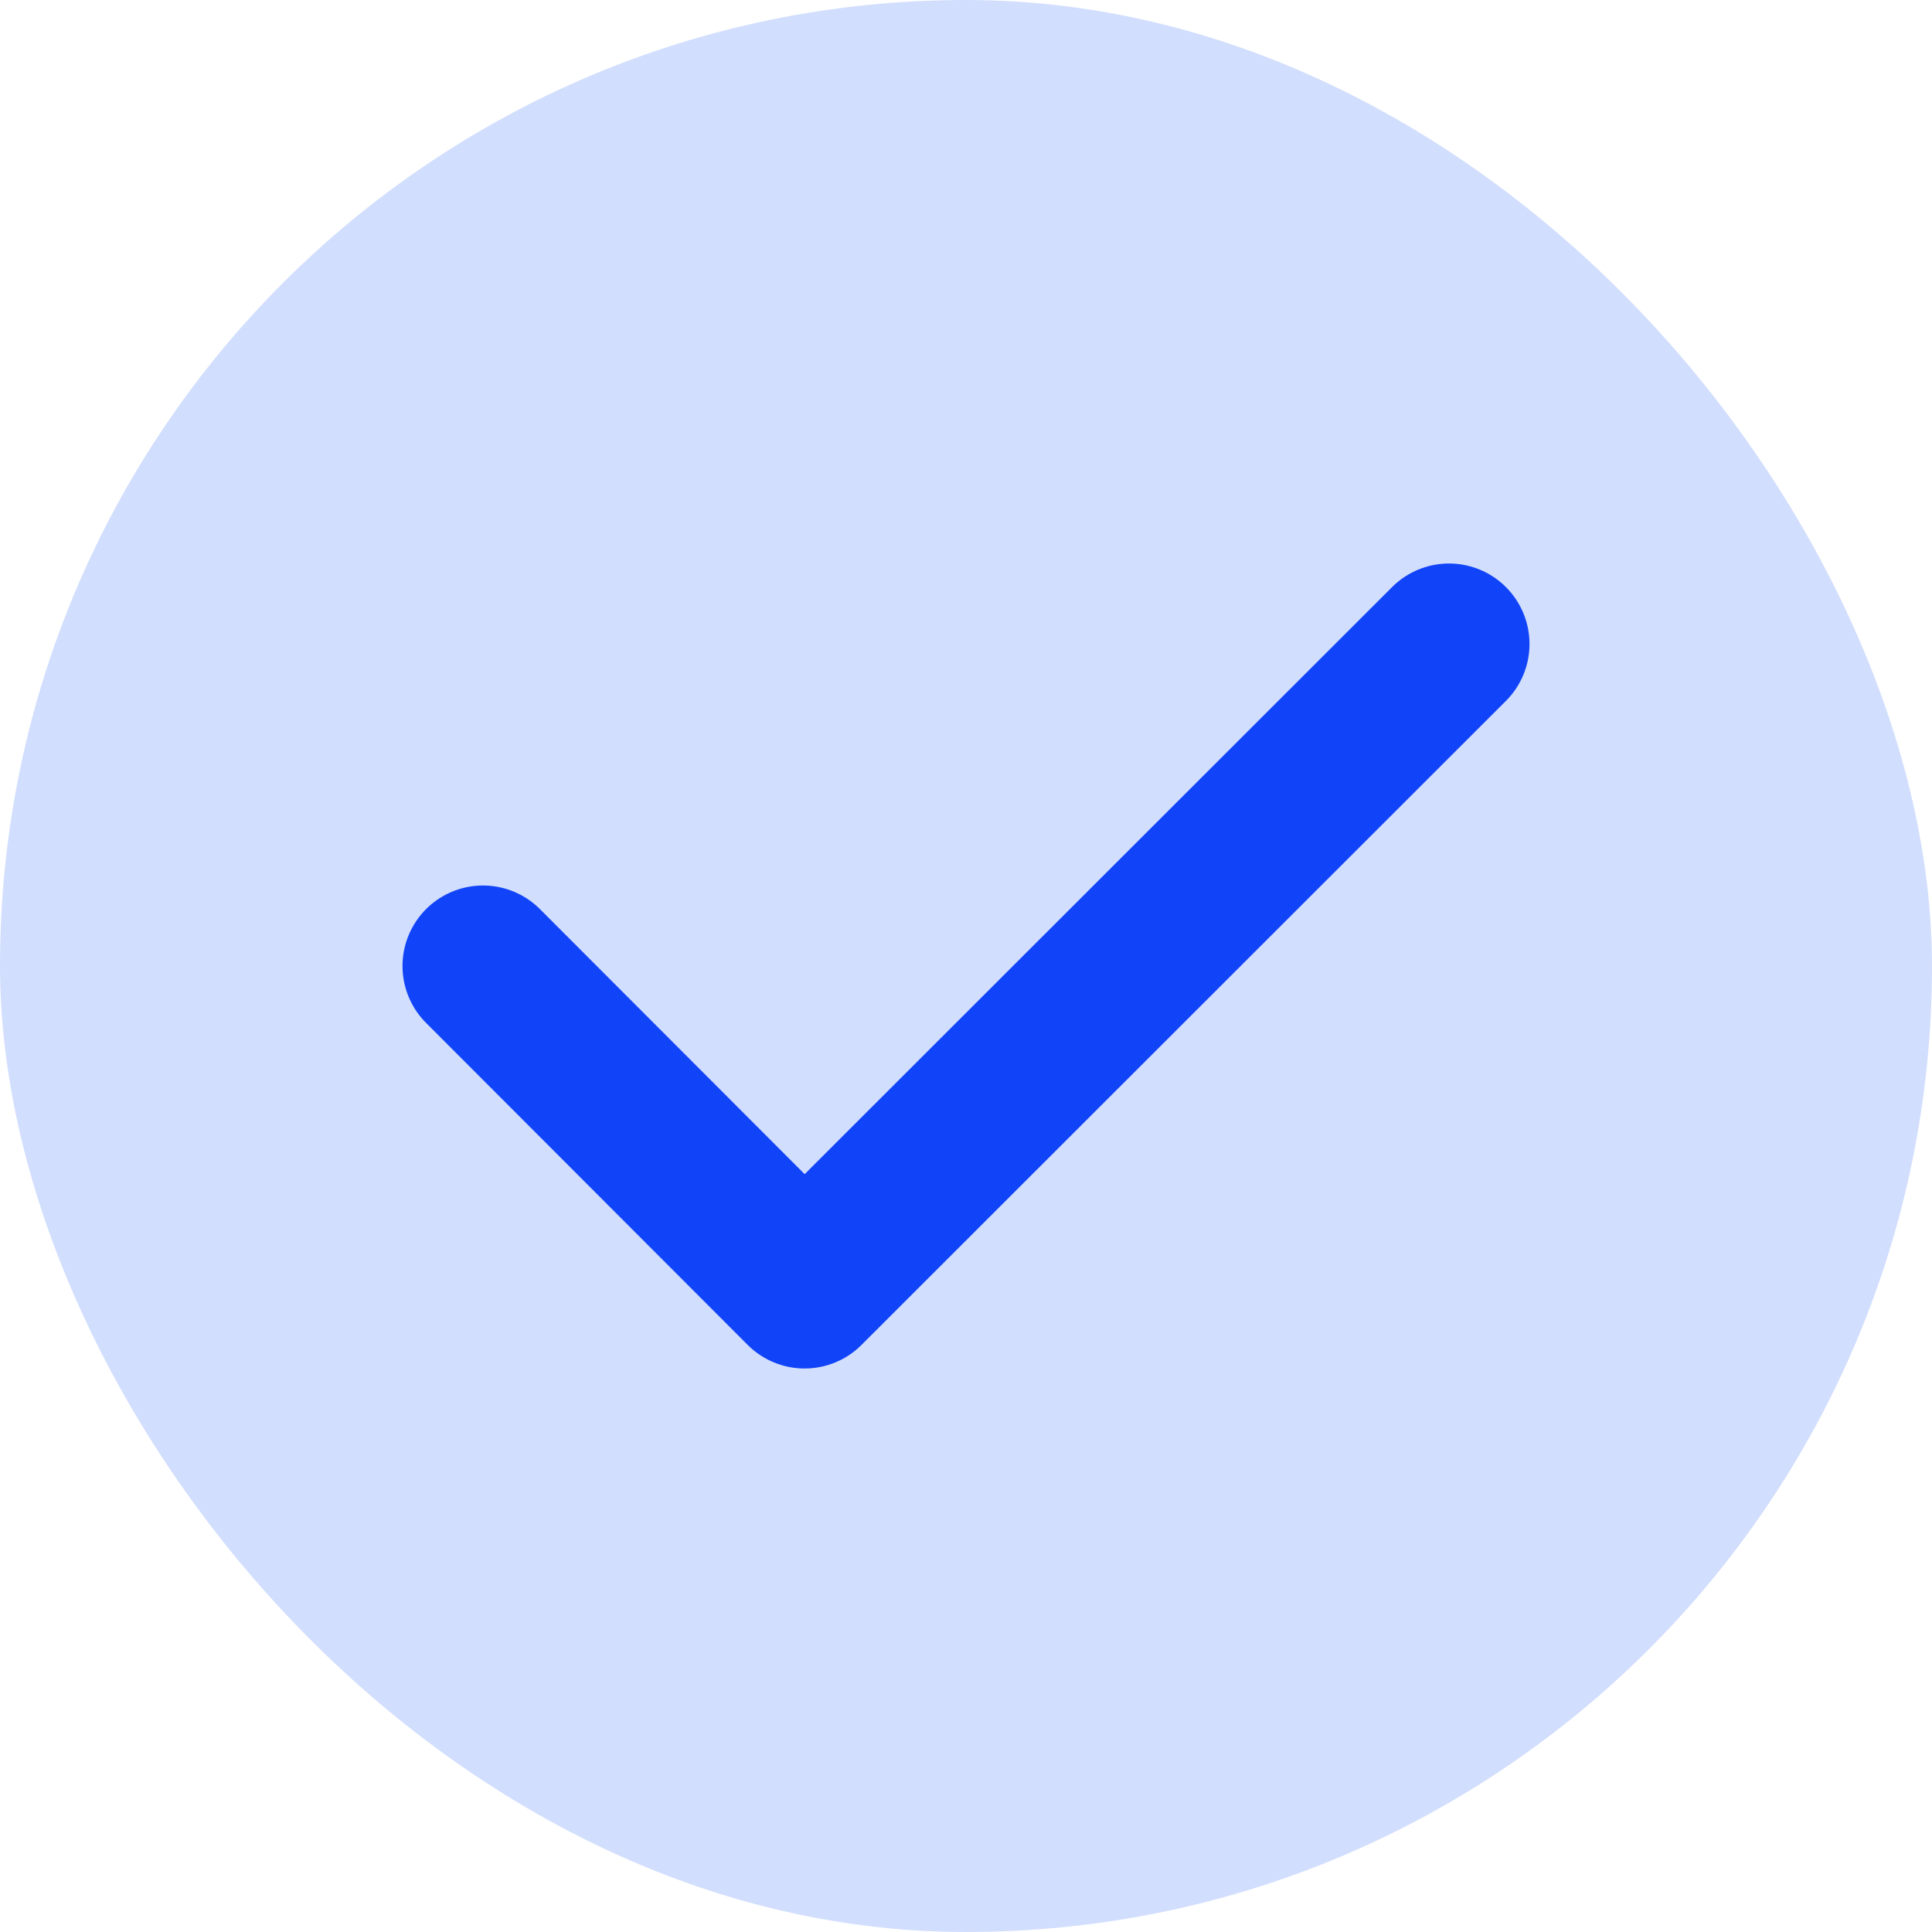 <svg width="24" height="24" viewBox="0 0 24 24" fill="none" xmlns="http://www.w3.org/2000/svg">
<rect width="24" height="24" rx="12" fill="#D2DEFD"/>
<path d="M6 12L9.995 16L18 8" stroke="#1144F9" stroke-width="2" stroke-linecap="round" stroke-linejoin="round"/>
</svg>
